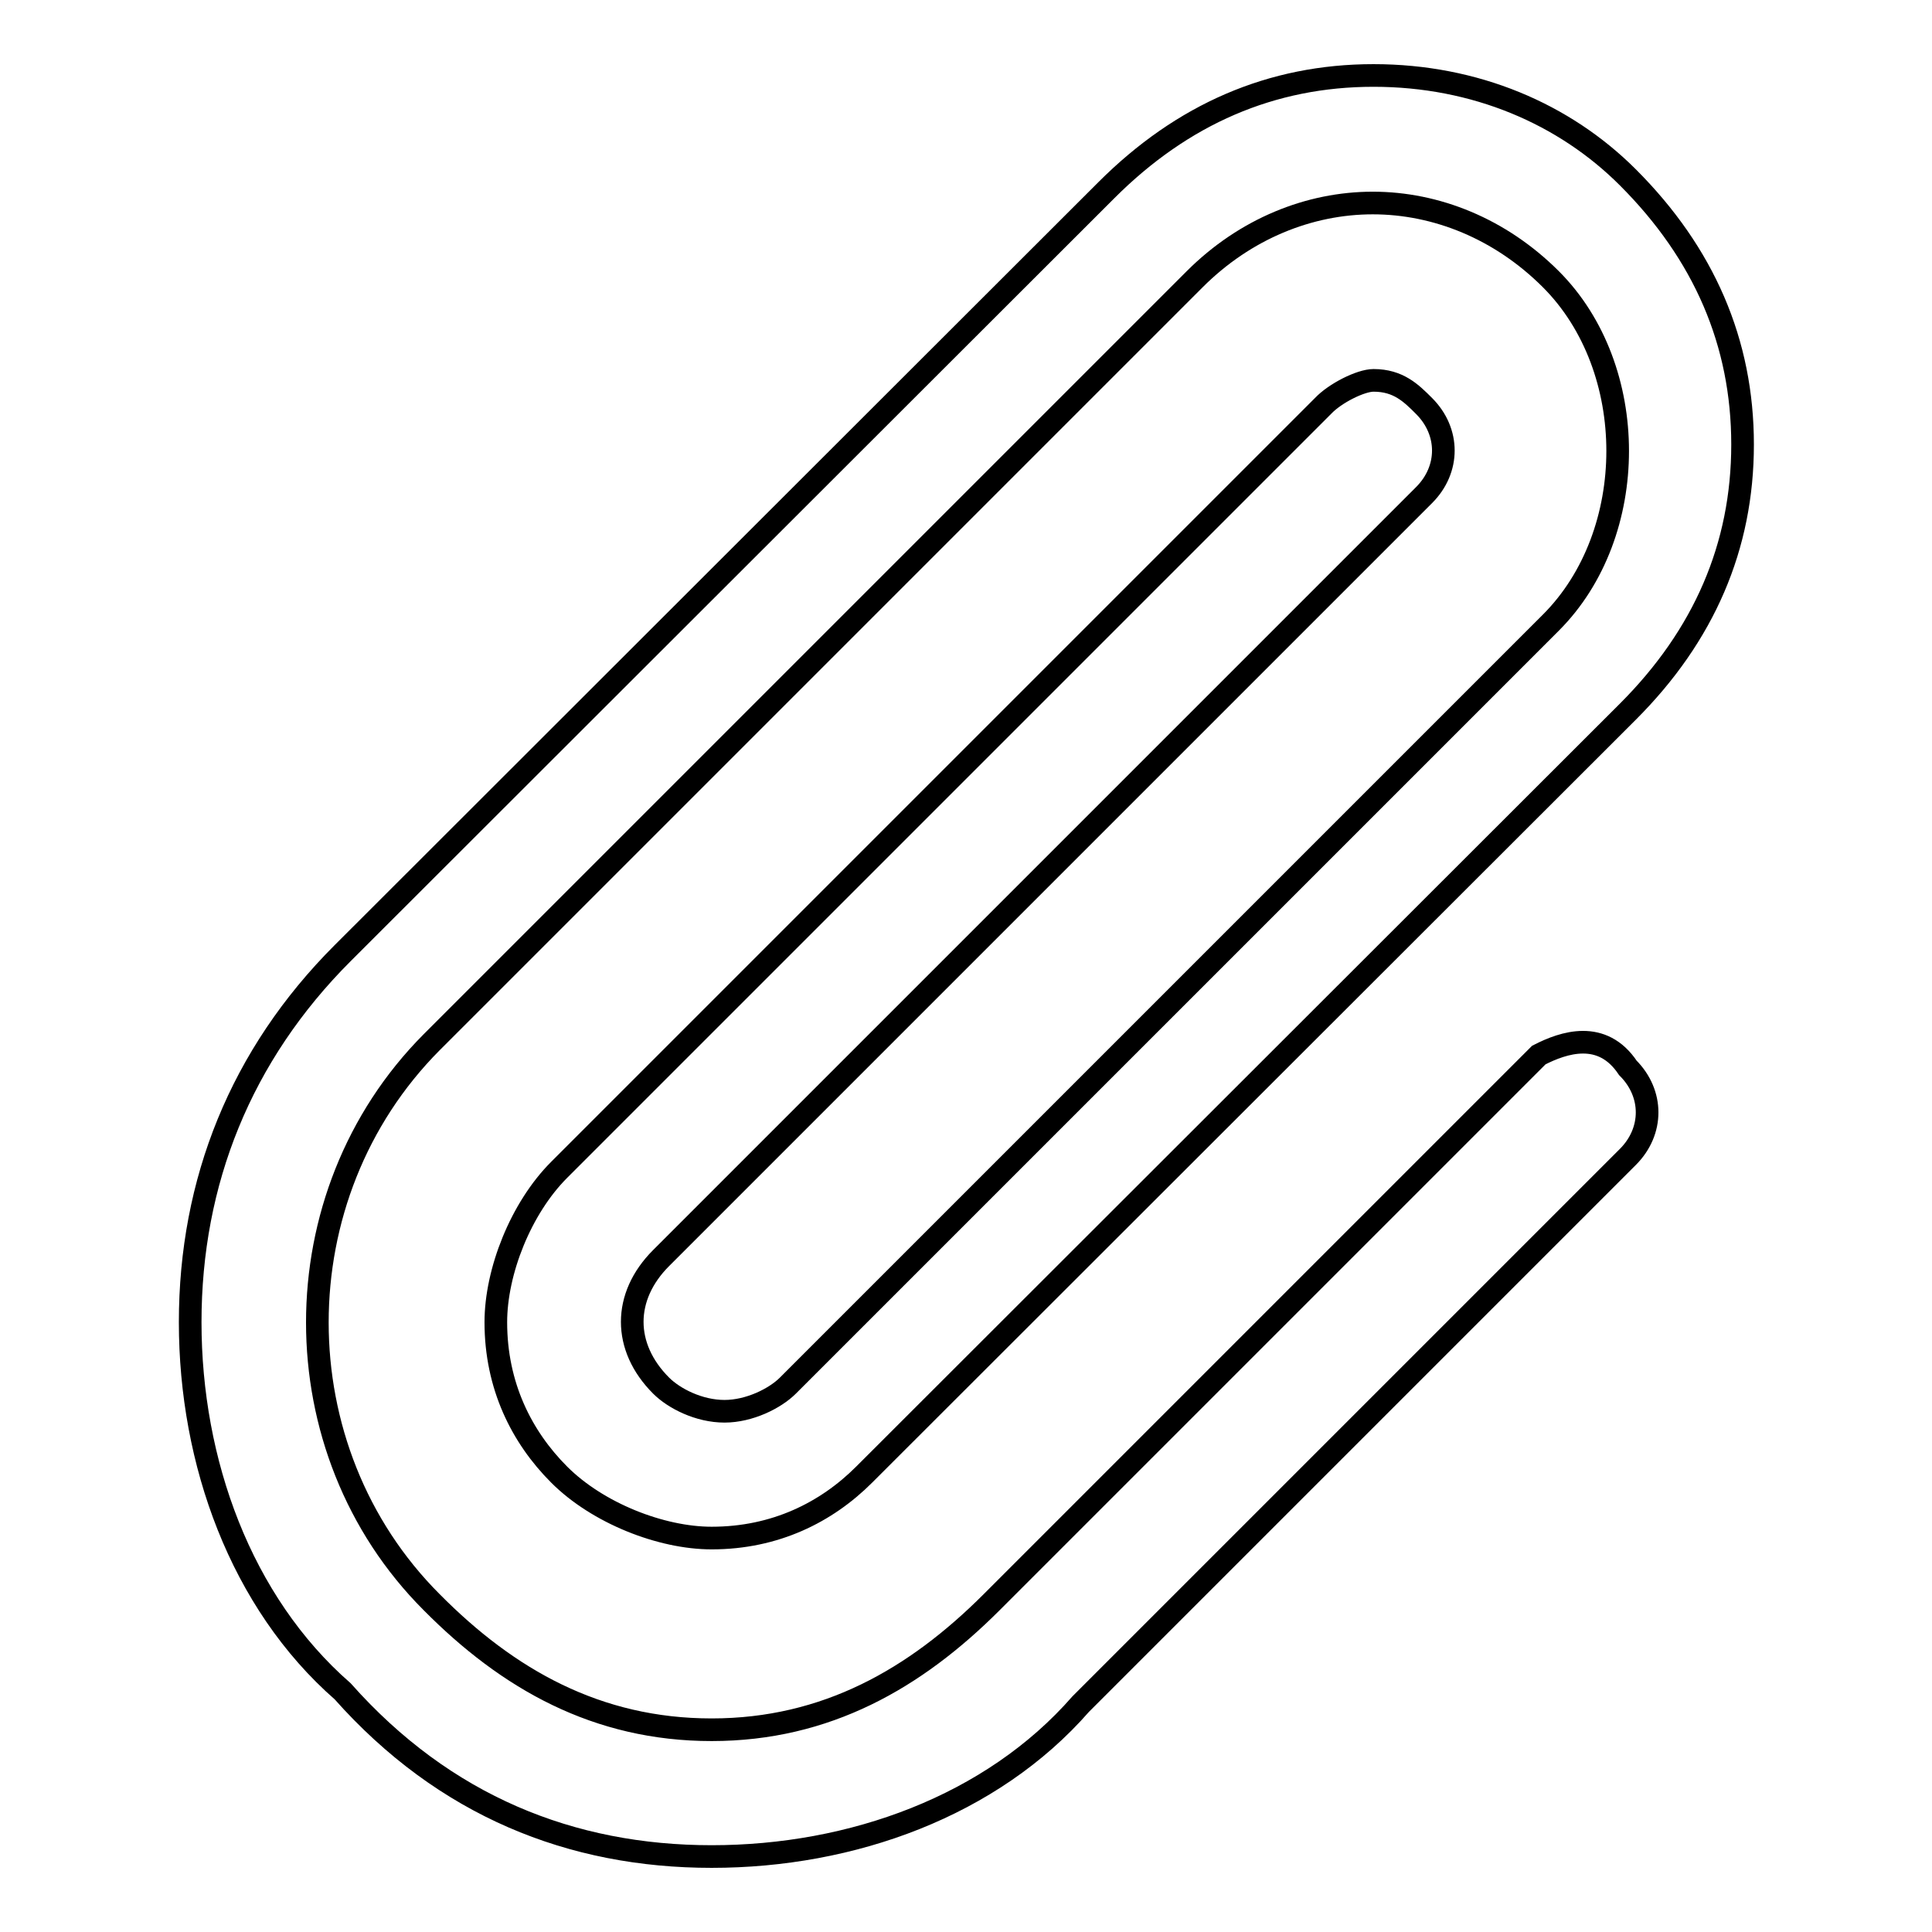 <?xml version="1.0" encoding="utf-8"?>
<!-- Svg Vector Icons : http://www.onlinewebfonts.com/icon -->
<!DOCTYPE svg PUBLIC "-//W3C//DTD SVG 1.1//EN" "http://www.w3.org/Graphics/SVG/1.1/DTD/svg11.dtd">
<svg version="1.1" xmlns="http://www.w3.org/2000/svg" xmlns:xlink="http://www.w3.org/1999/xlink" x="0px" y="0px" viewBox="0 0 256 256" enable-background="new 0 0 256 256" xml:space="preserve">
<g> <path stroke-width="3" fill-opacity="0" stroke="#000000"  d="M203.9,139.8l-72.5,72.5c-10.1,10.1-21.9,16.9-37.1,16.9c-15.2,0-27-6.7-37.1-16.9 c-20.2-20.2-20.2-53.9,0-74.2L158.3,37c6.7-6.7,15.2-10.1,23.6-10.1s16.9,3.4,23.6,10.1c11.8,11.8,11.8,33.7,0,45.5L104.4,183.6 c-1.7,1.7-5.1,3.4-8.4,3.4c-3.4,0-6.7-1.7-8.4-3.4c-5.1-5.1-5.1-11.8,0-16.9L188.7,65.6c3.4-3.4,3.4-8.4,0-11.8 c-1.7-1.7-3.4-3.4-6.7-3.4c-1.7,0-5.1,1.7-6.7,3.4L74.1,155c-5.1,5.1-8.4,13.5-8.4,20.2c0,8.4,3.4,15.2,8.4,20.2 c5.1,5.1,13.5,8.4,20.2,8.4c8.4,0,15.2-3.4,20.2-8.4L215.7,94.3c10.1-10.1,15.2-21.9,15.2-35.4c0-13.5-5.1-25.3-15.2-35.4 c-8.4-8.4-20.2-13.5-33.7-13.5c-13.5,0-25.3,5.1-35.4,15.2L45.4,126.3c-13.5,13.5-20.2,30.3-20.2,48.9c0,18.5,6.7,37.1,20.2,48.9 C58.9,239.3,75.7,246,94.3,246s37.1-6.7,48.9-20.2l72.5-72.5c3.4-3.4,3.4-8.4,0-11.8C212.3,136.4,207.2,138.1,203.9,139.8z"/></g>
</svg>